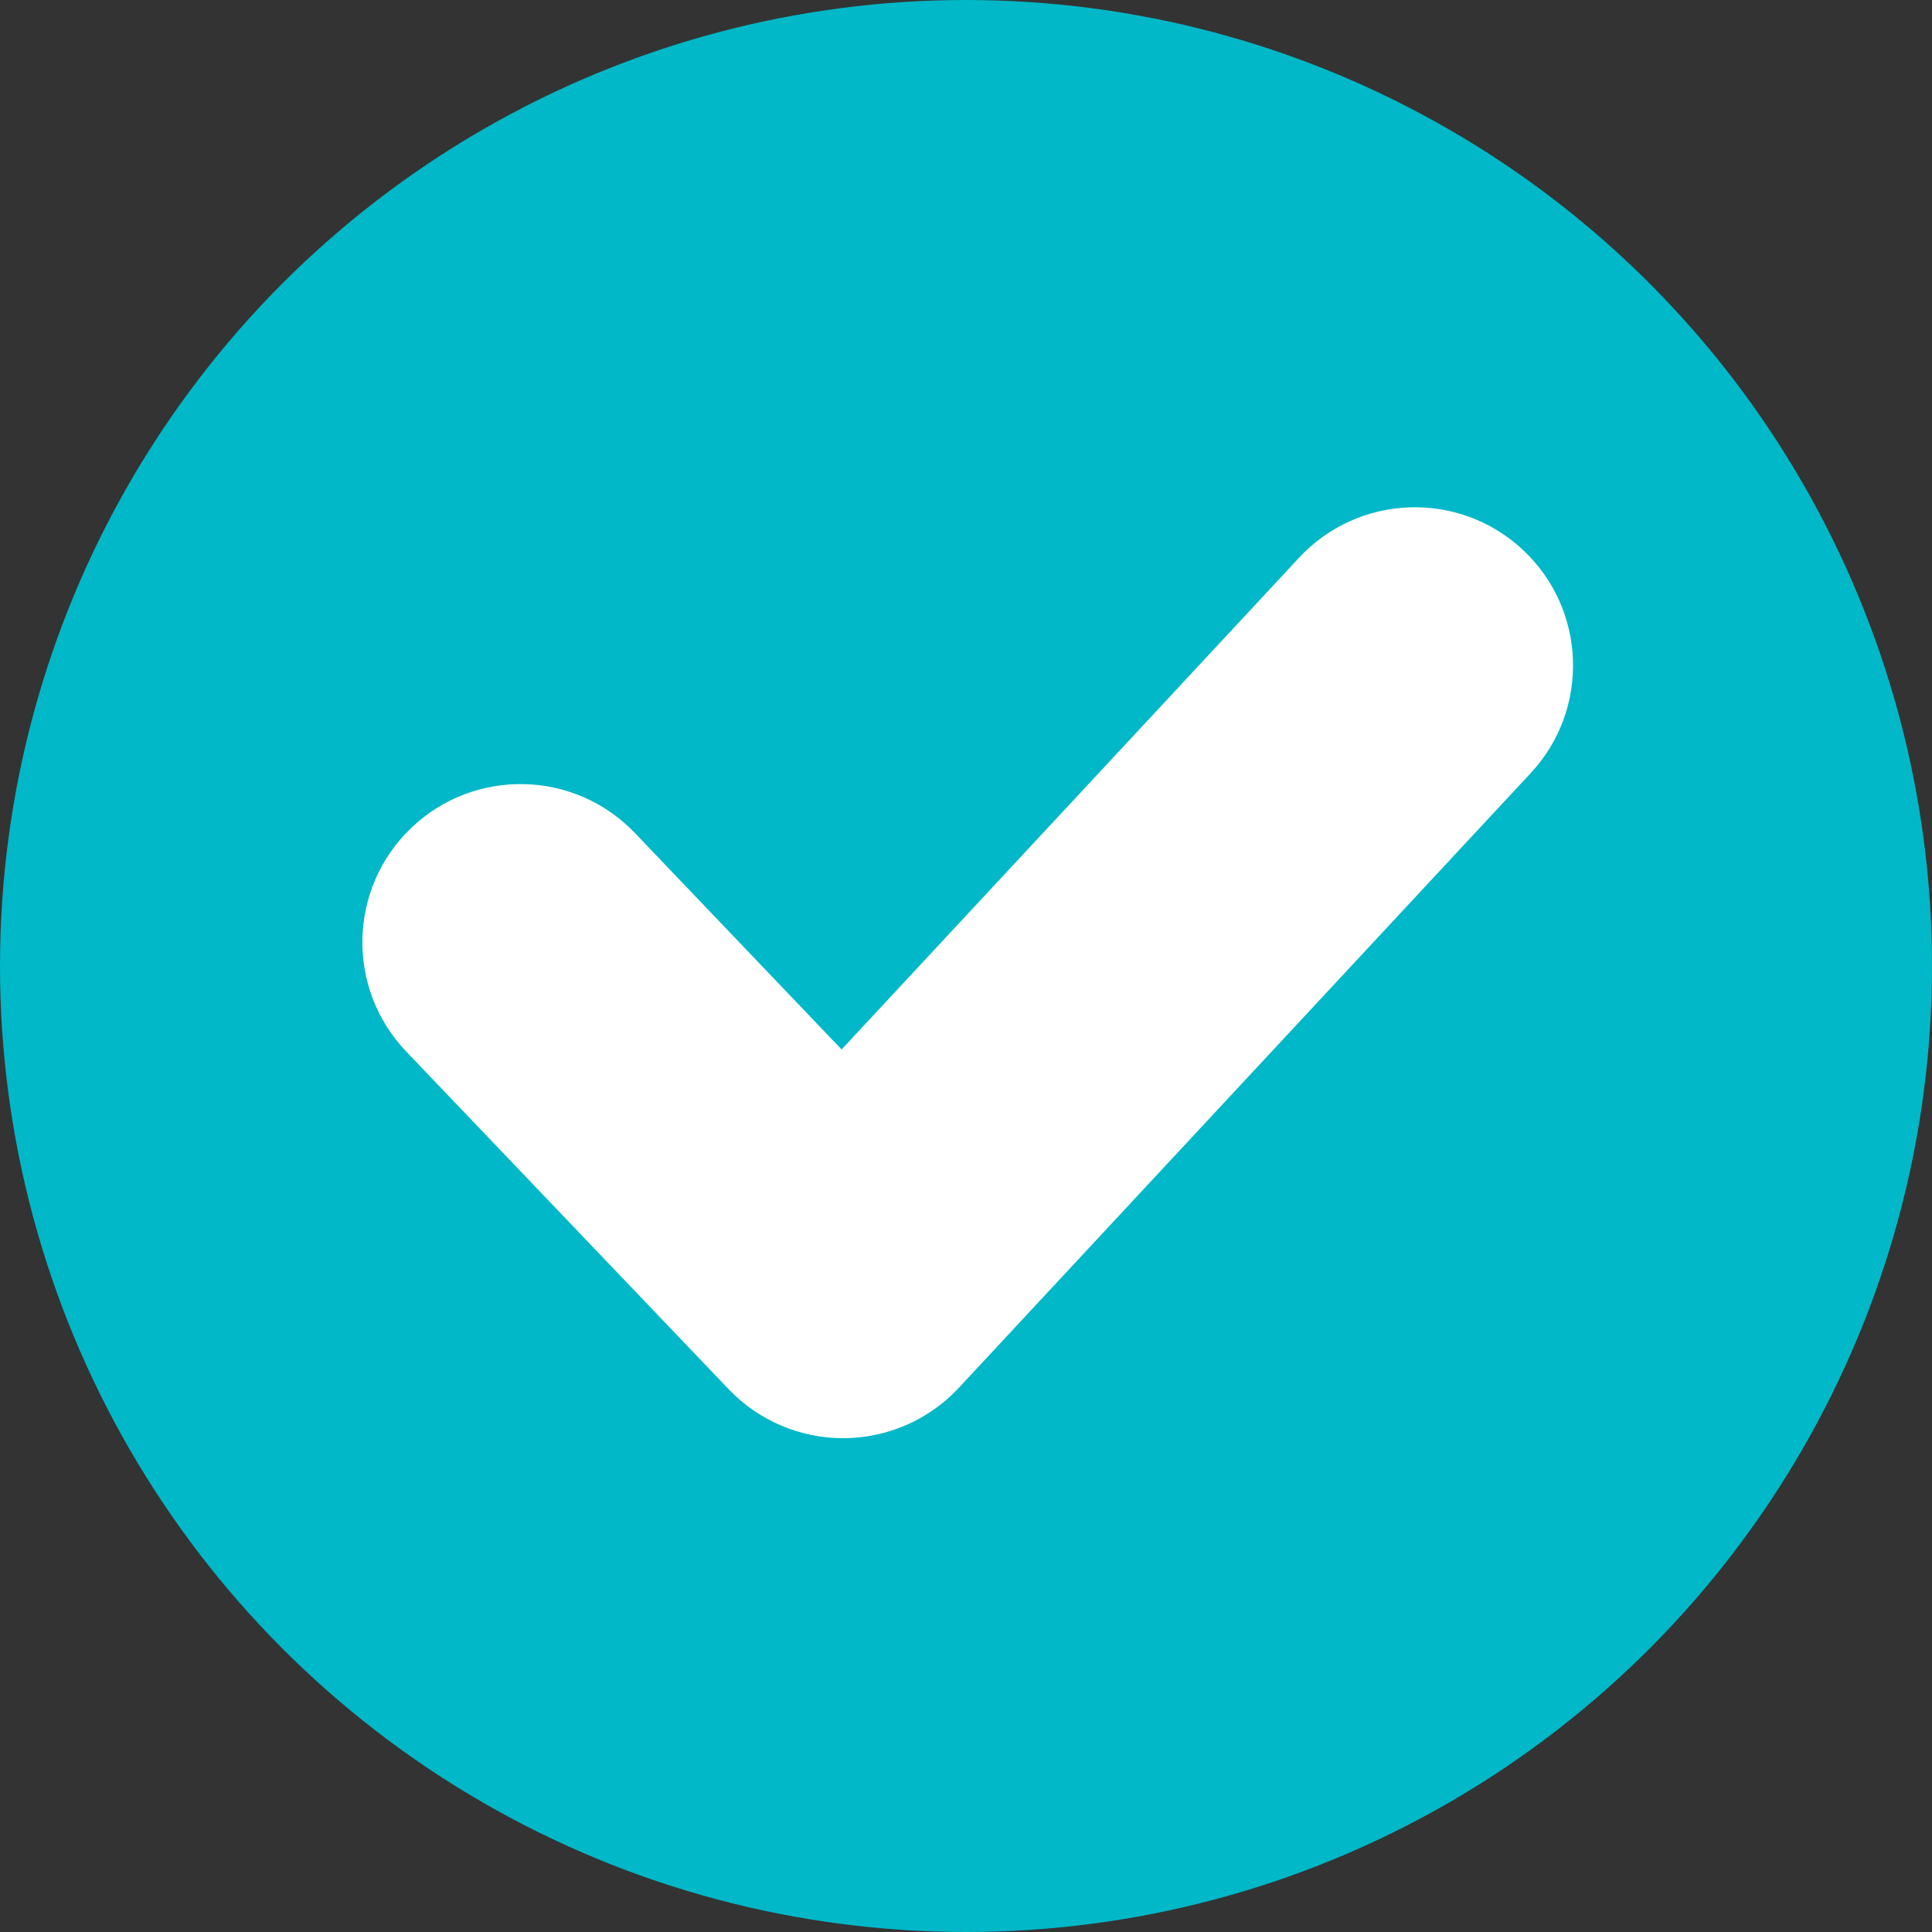<svg width="165" height="165" viewBox="0 0 165 165" fill="none" xmlns="http://www.w3.org/2000/svg">
<rect x="0" y="0" width="165" height="165" fill="#333333" stroke="none"/>
<circle cx="82.5" cy="82.5" r="82.5" fill="#00B8C8"/>
<path d="M72.002 122.827C68.313 122.827 64.783 121.318 62.234 118.648L34.687 89.797C29.535 84.402 29.733 75.853 35.129 70.701C40.522 65.551 49.072 65.747 54.225 71.143L71.875 89.628L110.948 47.628C116.03 42.166 124.576 41.858 130.037 46.939C135.499 52.02 135.807 60.567 130.727 66.028L81.891 118.52C79.357 121.244 75.811 122.802 72.09 122.827H72.002Z" fill="white"/>
</svg>
